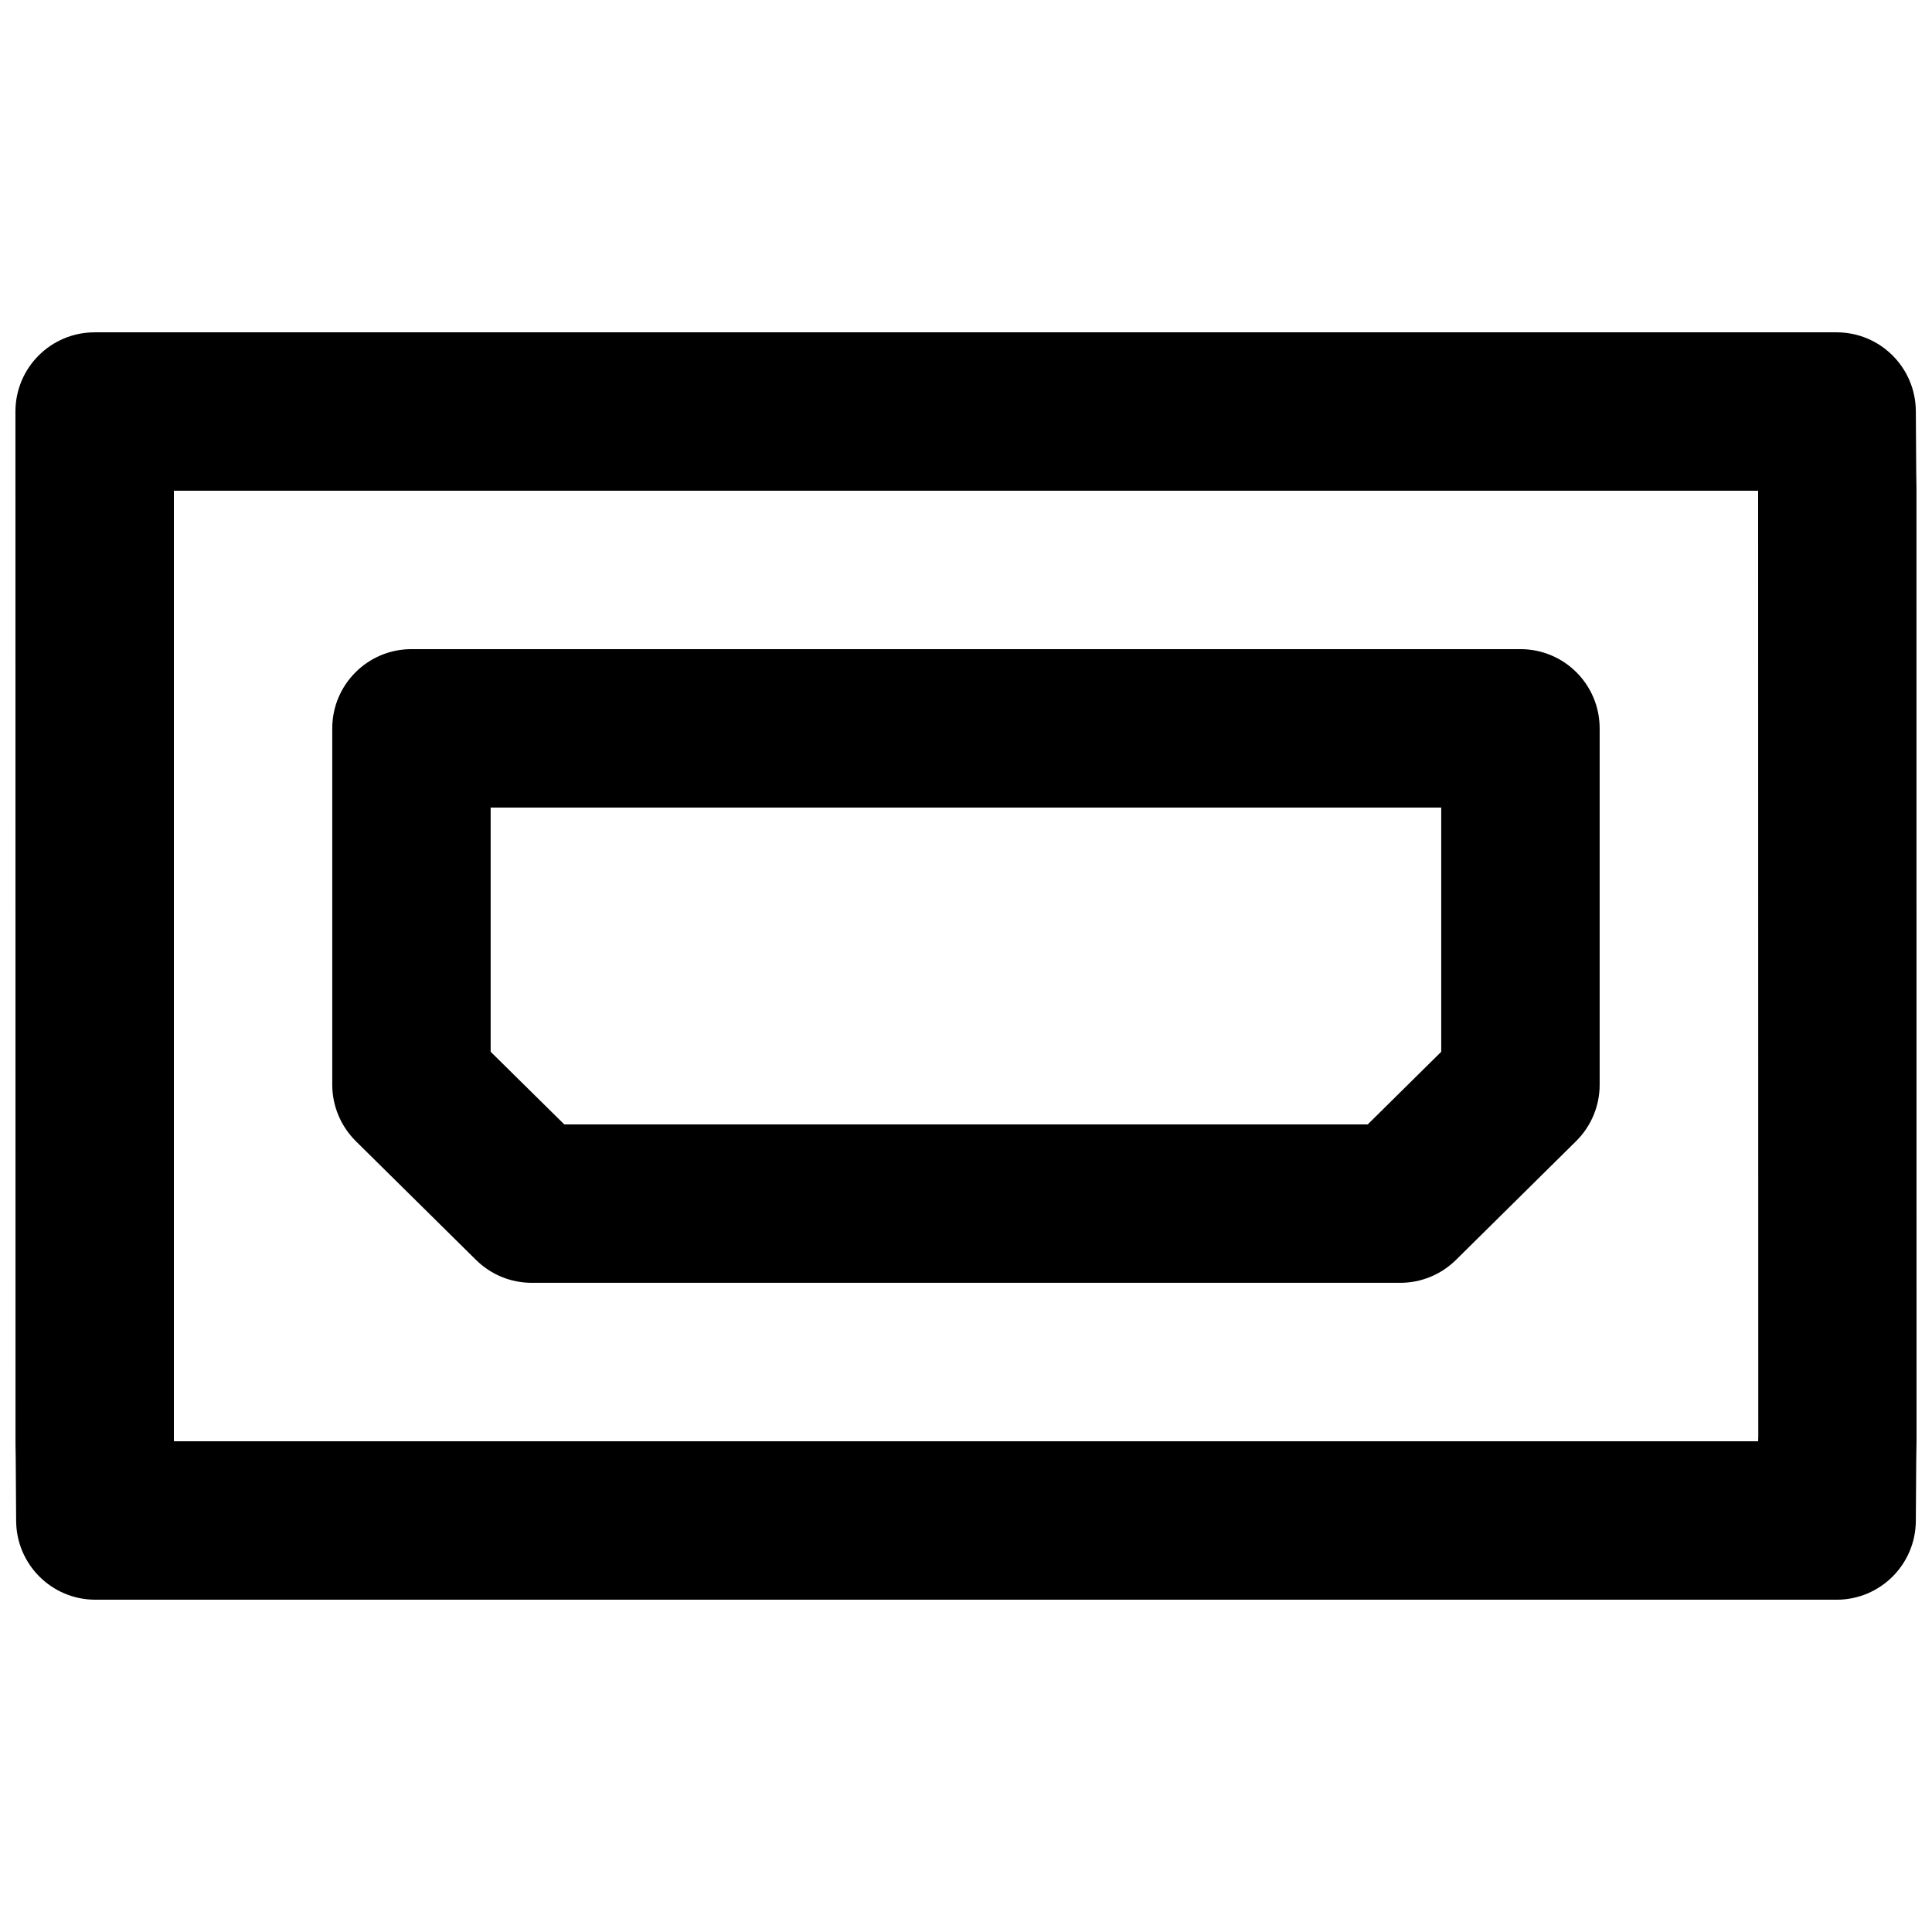 <?xml version="1.0" encoding="UTF-8"?>
<!-- Uploaded to: ICON Repo, www.iconrepo.com, Generator: ICON Repo Mixer Tools -->
<svg width="800px" height="800px" version="1.1" viewBox="144 144 512 512" xmlns="http://www.w3.org/2000/svg">
 <defs>
  <clipPath id="a">
   <path d="m148.09 232h503.81v336h-503.81z"/>
  </clipPath>
 </defs>
 <g clip-path="url(#a)">
  <path d="m190.1 525.95h419.82c0.023-1.047 0.023-1.258 0.043-1.301l-0.043-250.22c0-0.043 0-0.168-0.02-0.379h-419.82v251.53c0 0.039 0 0.168 0.02 0.375m440.62 41.984h-461.45c-11.566 0-20.93-9.34-20.992-20.887-0.082-16.27-0.145-19.625-0.168-20.359l-0.02-273.63c0-11.59 9.383-20.992 20.992-20.992h461.64c11.566 0 20.93 9.34 20.992 20.887 0.082 16.27 0.145 19.629 0.168 20.363l0.02 252.45c-0.043 1.66-0.105 5.016-0.188 21.285-0.062 11.547-9.426 20.887-20.992 20.887" fill-rule="evenodd"/>
 </g>
 <path d="m293.54 441.98h212.92l19.48-19.25v-64.719h-251.91v64.719zm221.55 41.98h-230.18c-5.543 0-10.832-2.18-14.758-6.066l-31.867-31.488c-3.965-3.945-6.234-9.32-6.234-14.922v-94.465c0-11.59 9.406-20.992 20.992-20.992h293.89c11.609 0 20.992 9.402 20.992 20.992v94.465c0 5.602-2.246 10.977-6.234 14.922l-31.848 31.488c-3.945 3.887-9.234 6.066-14.758 6.066z" fill-rule="evenodd"/>
</svg>